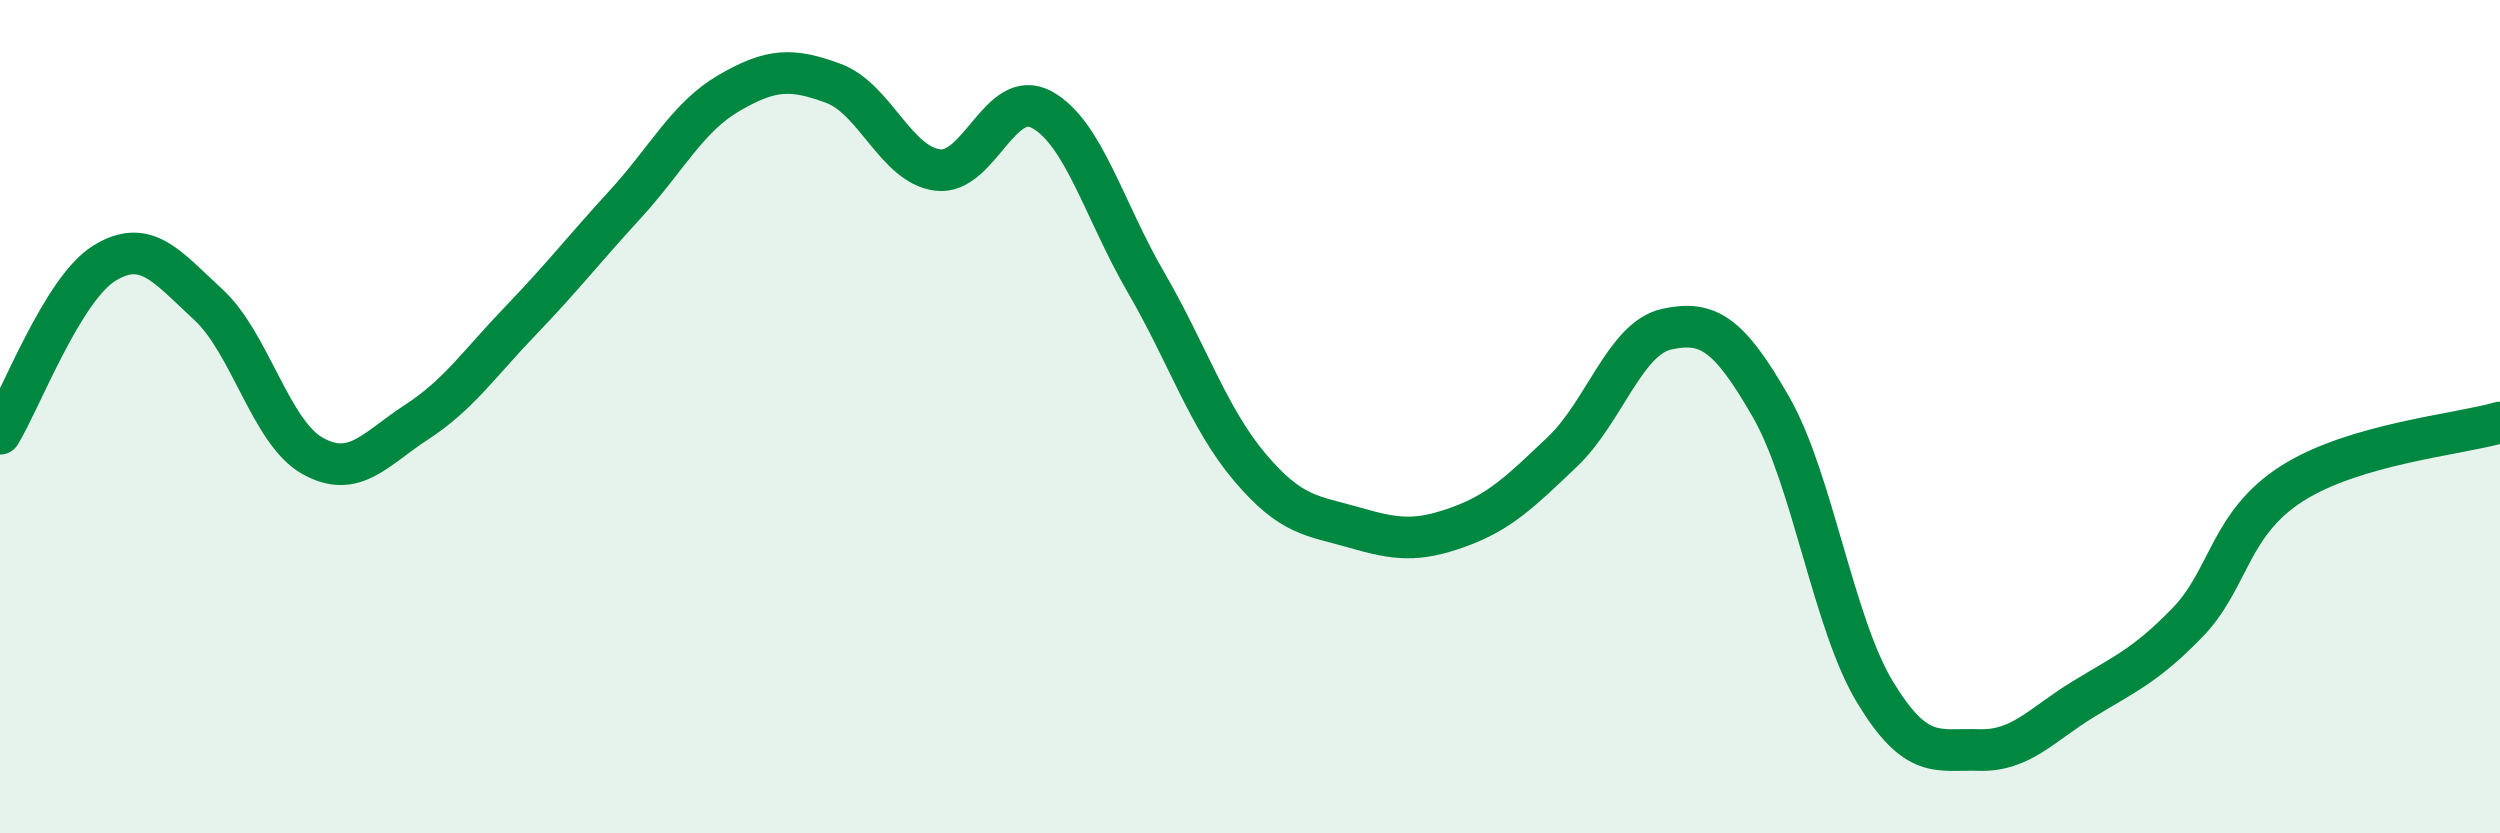 
    <svg width="60" height="20" viewBox="0 0 60 20" xmlns="http://www.w3.org/2000/svg">
      <path
        d="M 0,10.41 C 0.5,9.59 1.5,6.94 2.5,6.32 C 3.5,5.7 4,6.39 5,7.31 C 6,8.23 6.5,10.38 7.5,10.94 C 8.5,11.5 9,10.78 10,10.13 C 11,9.48 11.5,8.73 12.5,7.69 C 13.5,6.65 14,6 15,4.91 C 16,3.82 16.5,2.81 17.5,2.23 C 18.5,1.65 19,1.63 20,2 C 21,2.37 21.5,3.95 22.5,4.08 C 23.5,4.21 24,2.09 25,2.63 C 26,3.17 26.5,5.05 27.5,6.77 C 28.5,8.49 29,10.04 30,11.22 C 31,12.4 31.5,12.37 32.5,12.66 C 33.5,12.95 34,13.01 35,12.65 C 36,12.29 36.5,11.79 37.5,10.84 C 38.5,9.89 39,8.12 40,7.9 C 41,7.68 41.5,8.02 42.5,9.76 C 43.5,11.5 44,14.96 45,16.61 C 46,18.26 46.5,17.97 47.5,18 C 48.5,18.03 49,17.39 50,16.78 C 51,16.17 51.5,15.97 52.5,14.94 C 53.5,13.91 53.5,12.57 55,11.61 C 56.5,10.65 59,10.43 60,10.14L60 20L0 20Z"
        fill="#008740"
        opacity="0.1"
        stroke-linecap="round"
        stroke-linejoin="round"
      />
      <path
        d="M 0,10.41 C 0.5,9.59 1.5,6.94 2.5,6.32 C 3.5,5.7 4,6.39 5,7.31 C 6,8.23 6.5,10.38 7.5,10.94 C 8.5,11.5 9,10.78 10,10.13 C 11,9.48 11.5,8.73 12.5,7.69 C 13.5,6.65 14,6 15,4.91 C 16,3.82 16.5,2.81 17.5,2.23 C 18.5,1.65 19,1.63 20,2 C 21,2.37 21.5,3.95 22.5,4.08 C 23.5,4.21 24,2.09 25,2.63 C 26,3.17 26.5,5.05 27.5,6.77 C 28.5,8.49 29,10.04 30,11.22 C 31,12.4 31.5,12.37 32.5,12.66 C 33.5,12.95 34,13.01 35,12.65 C 36,12.29 36.5,11.79 37.5,10.84 C 38.5,9.89 39,8.12 40,7.9 C 41,7.68 41.5,8.02 42.5,9.76 C 43.5,11.5 44,14.96 45,16.61 C 46,18.26 46.5,17.97 47.5,18 C 48.5,18.03 49,17.39 50,16.78 C 51,16.17 51.5,15.97 52.5,14.94 C 53.5,13.91 53.5,12.57 55,11.61 C 56.5,10.65 59,10.43 60,10.14"
        stroke="#008740"
        stroke-width="1"
        fill="none"
        stroke-linecap="round"
        stroke-linejoin="round"
      />
    </svg>
  